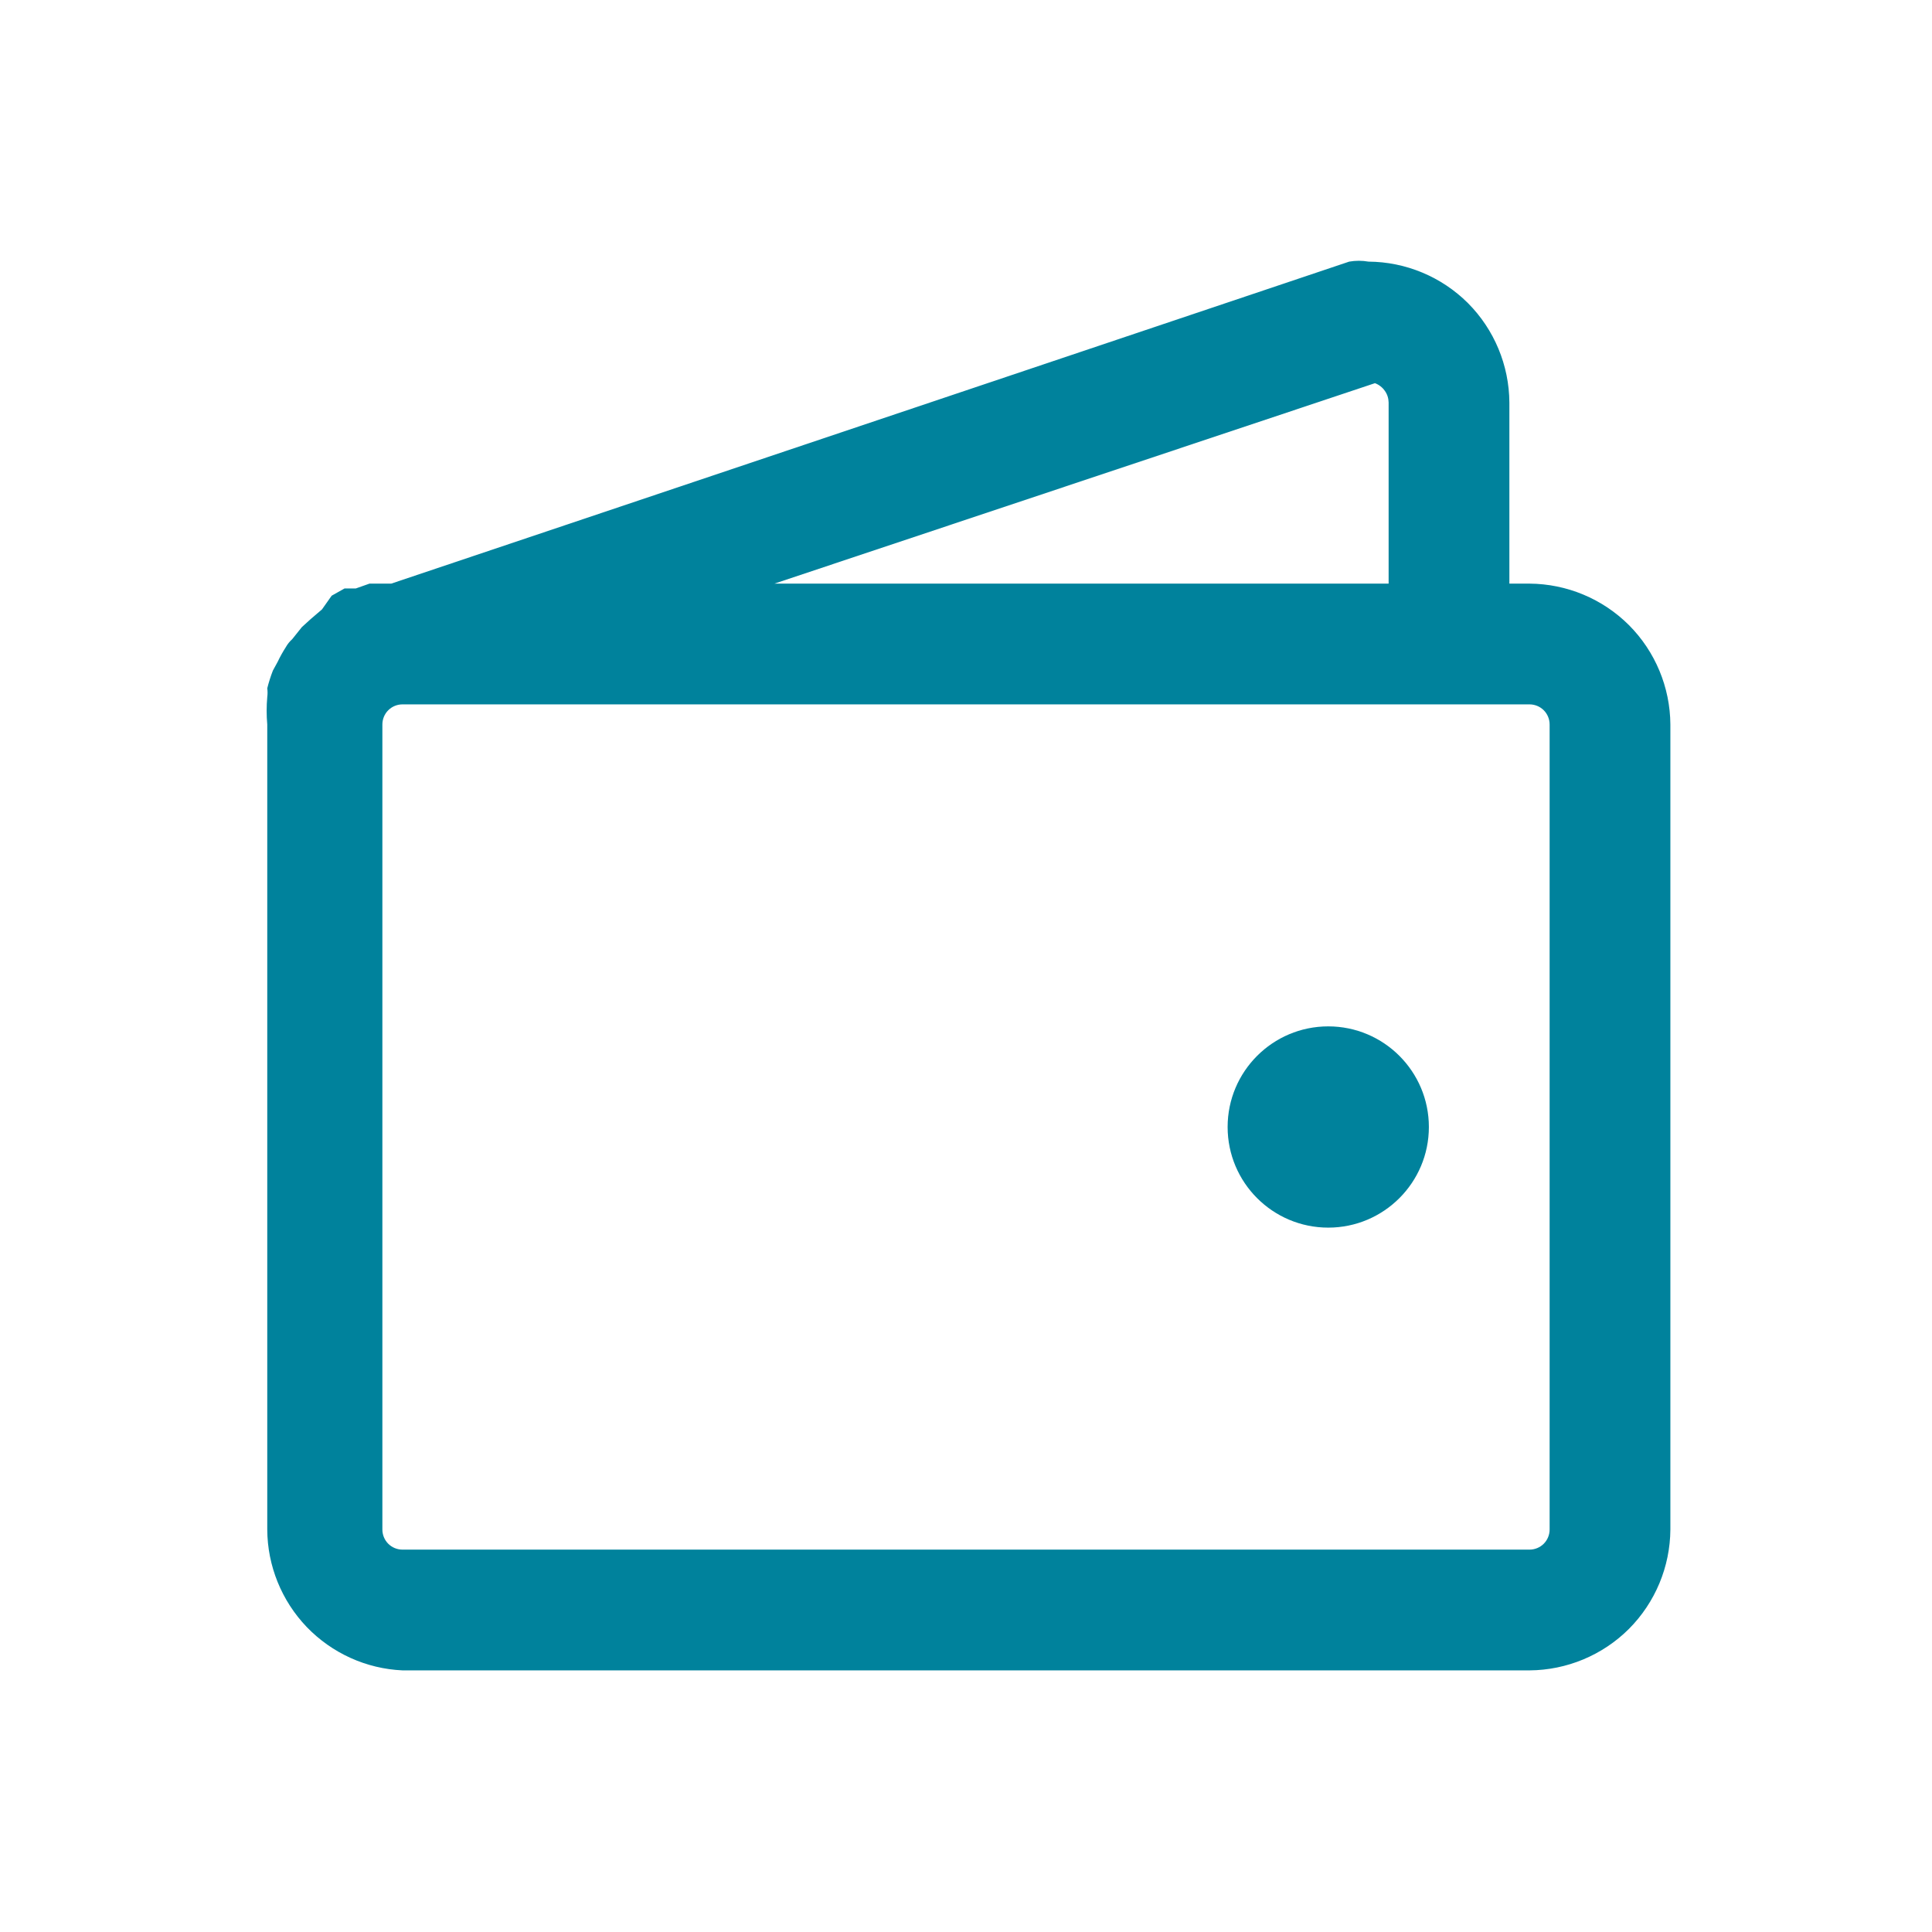 <svg width="800px" height="800px" viewBox="0 0 24 24" fill="none" xmlns="http://www.w3.org/2000/svg">
  <g id="SVGRepo_bgCarrier" stroke-width="0" />
  <g id="SVGRepo_tracerCarrier" stroke-linecap="round" stroke-linejoin="round" />
  <g id="SVGRepo_iconCarrier">
    <path
      d="M19 7.25H18.75V5C18.747 4.537 18.562 4.093 18.235 3.765C17.907 3.438 17.463 3.253 17 3.25C16.921 3.236 16.839 3.236 16.76 3.25L4.86 7.25H4.75H4.59L4.42 7.31H4.28L4.12 7.4L4 7.57L3.86 7.69L3.75 7.79L3.63 7.94C3.598 7.969 3.571 8.002 3.55 8.04C3.513 8.098 3.479 8.158 3.45 8.22L3.39 8.33C3.362 8.402 3.339 8.475 3.32 8.55C3.325 8.586 3.325 8.623 3.32 8.66C3.31 8.773 3.31 8.887 3.32 9V19C3.322 19.451 3.498 19.885 3.81 20.211C4.123 20.536 4.549 20.73 5 20.75H19C19.463 20.747 19.907 20.562 20.235 20.235C20.562 19.907 20.747 19.463 20.75 19V9C20.747 8.537 20.562 8.093 20.235 7.765C19.907 7.438 19.463 7.253 19 7.25ZM17.08 4.76C17.129 4.778 17.172 4.811 17.202 4.854C17.233 4.896 17.249 4.947 17.25 5V7.25H9.62L17.08 4.76ZM19.25 19C19.25 19.066 19.224 19.13 19.177 19.177C19.13 19.224 19.066 19.25 19 19.25H5C4.934 19.25 4.87 19.224 4.823 19.177C4.776 19.13 4.75 19.066 4.75 19V9C4.75 8.934 4.776 8.87 4.823 8.823C4.87 8.776 4.934 8.75 5 8.75H19C19.066 8.75 19.13 8.776 19.177 8.823C19.224 8.87 19.25 8.934 19.25 9V19Z"
      fill="#00829c" />
    <path
      d="M16.5 15.25C17.19 15.25 17.75 14.69 17.75 14C17.75 13.31 17.19 12.75 16.5 12.75C15.81 12.75 15.25 13.31 15.25 14C15.25 14.69 15.81 15.25 16.5 15.25Z"
      fill="#00829c" />
  </g>

</svg>